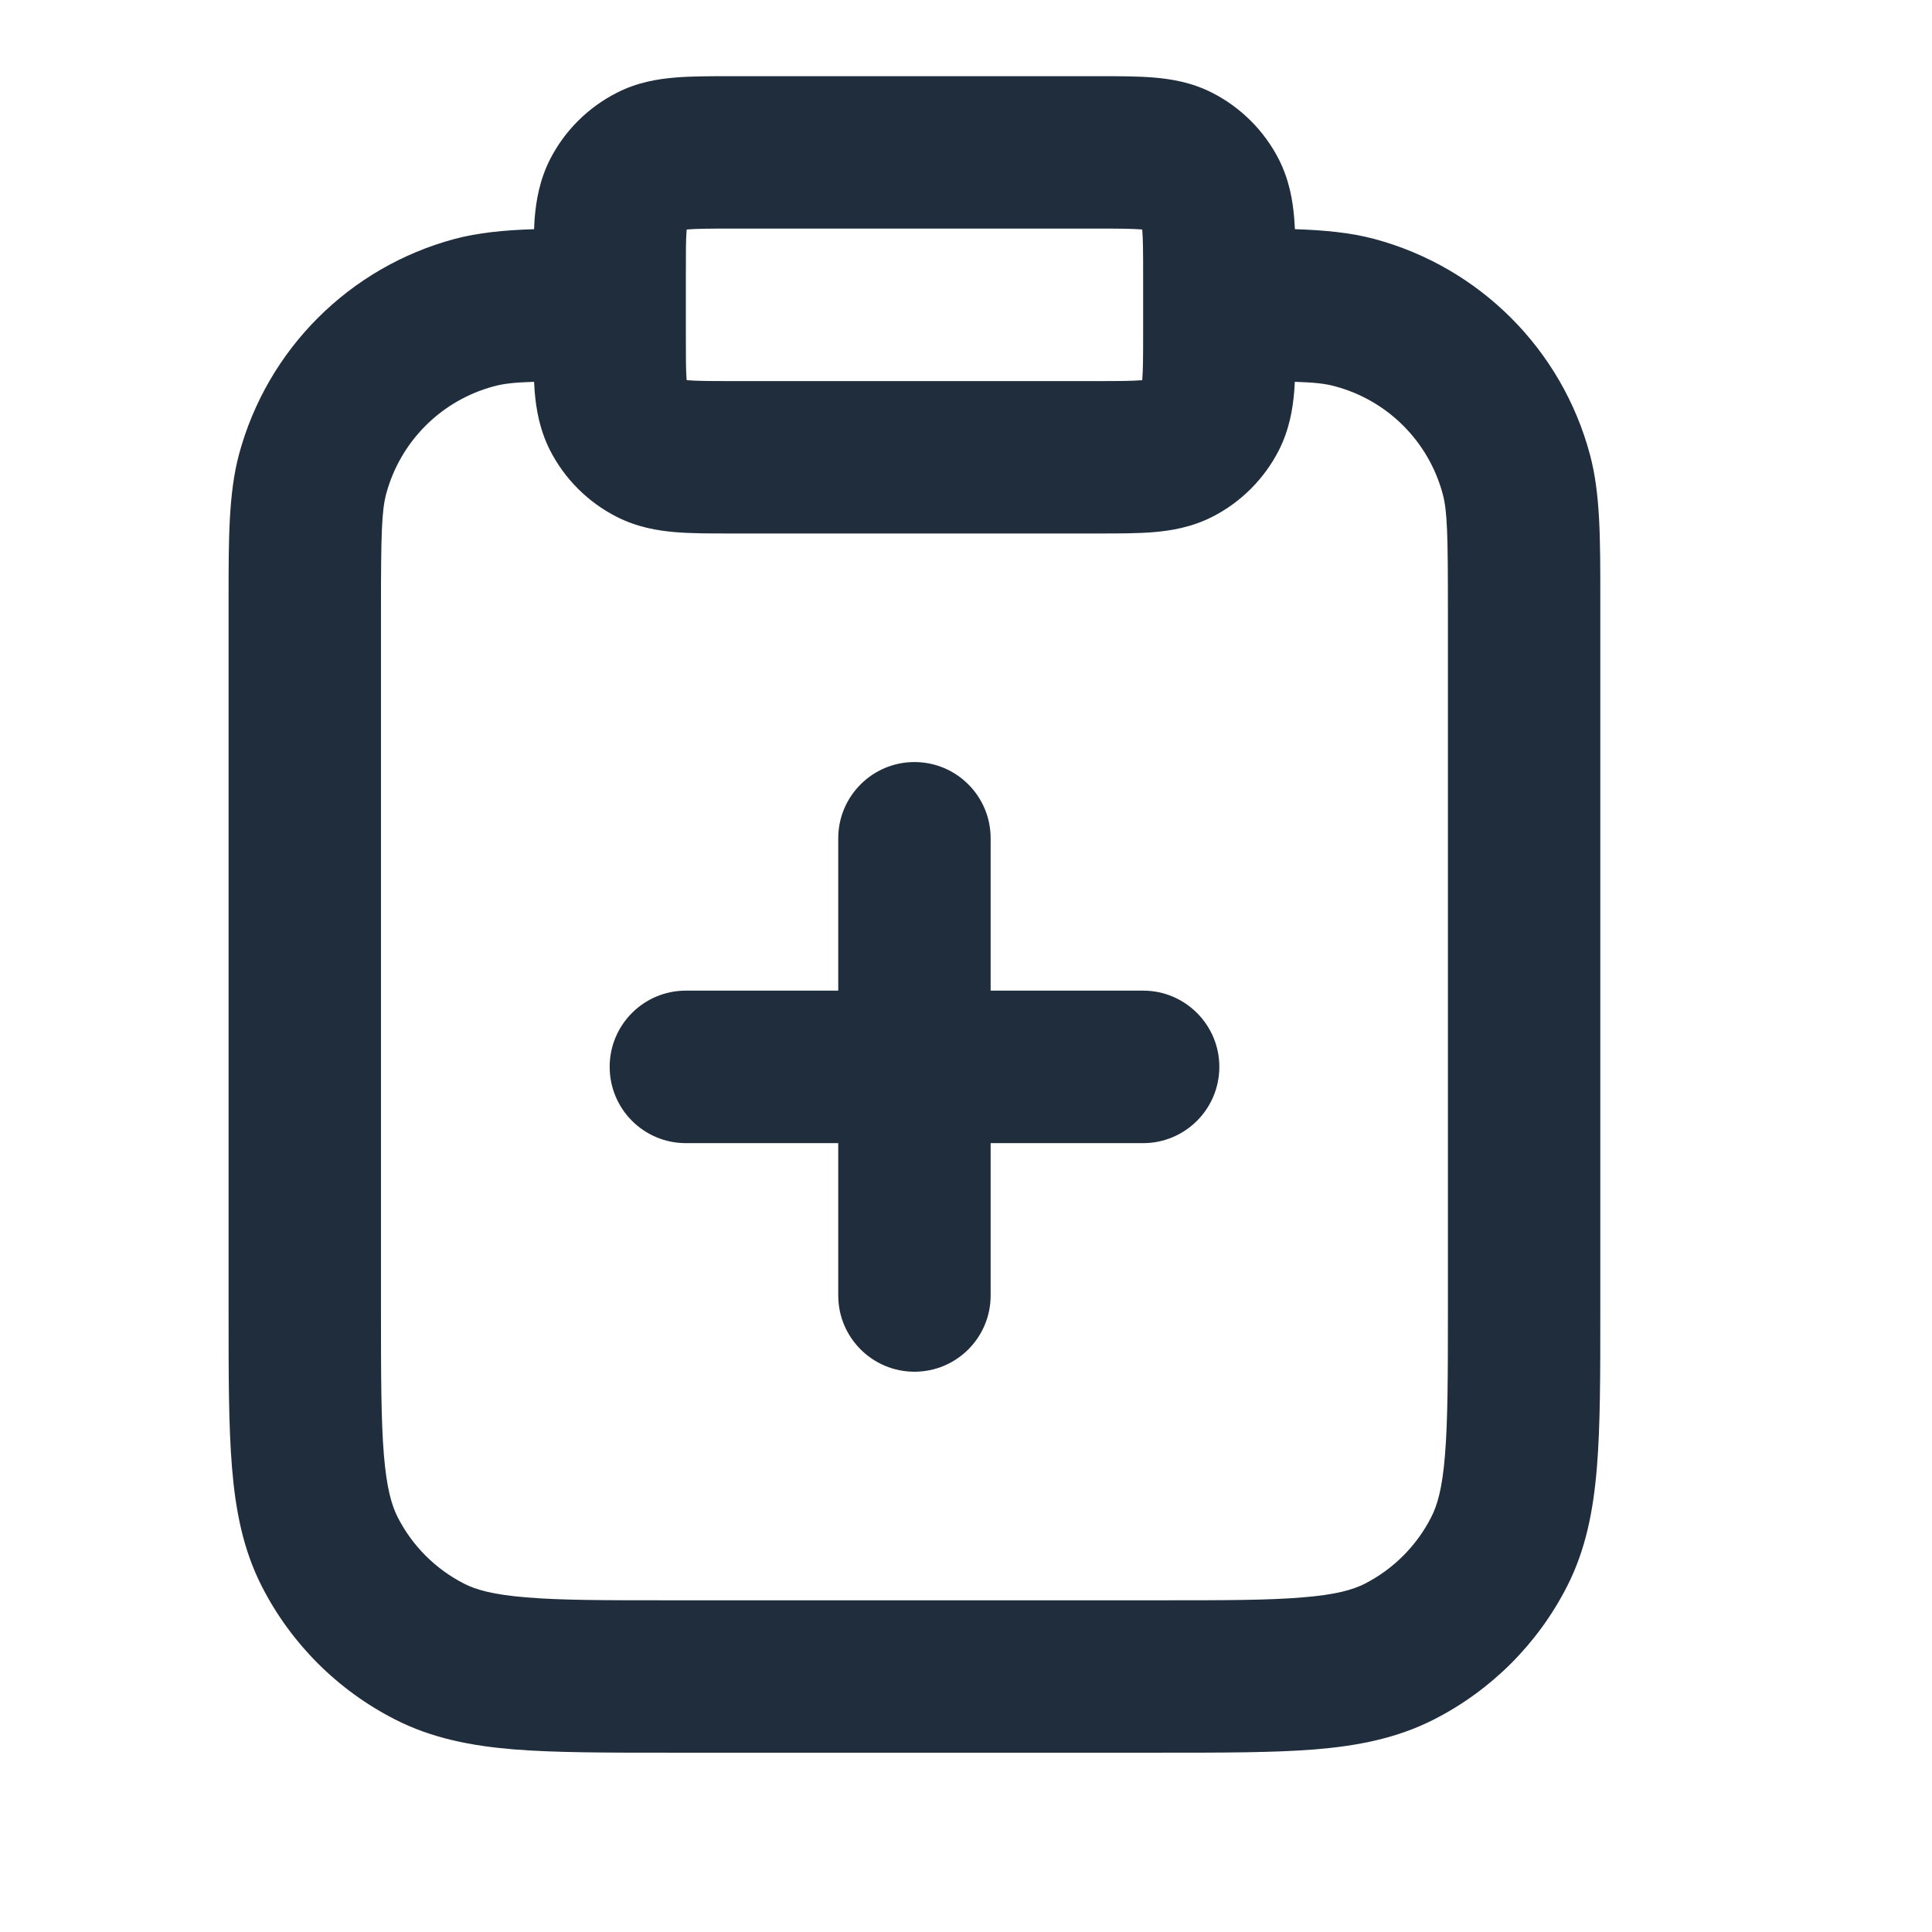 <svg width="16" height="16" viewBox="0 0 16 16" fill="none" xmlns="http://www.w3.org/2000/svg">
<path fill-rule="evenodd" clip-rule="evenodd" d="M6.038 0.631C6.045 0.631 6.052 0.631 6.059 0.631L9.108 0.631C9.267 0.631 9.422 0.631 9.554 0.642C9.698 0.654 9.868 0.681 10.04 0.769C10.277 0.89 10.47 1.083 10.591 1.32C10.678 1.492 10.706 1.662 10.718 1.806C10.72 1.836 10.722 1.867 10.724 1.898C10.973 1.906 11.187 1.927 11.382 1.979C12.253 2.213 12.934 2.893 13.167 3.764C13.254 4.087 13.253 4.46 13.253 4.962C13.253 4.991 13.253 5.019 13.253 5.049V10.881C13.253 11.389 13.253 11.808 13.225 12.15C13.196 12.505 13.134 12.831 12.978 13.137C12.736 13.612 12.35 13.998 11.875 14.24C11.569 14.396 11.242 14.459 10.888 14.488C10.546 14.515 10.127 14.515 9.619 14.515H5.528C5.02 14.515 4.6 14.515 4.259 14.488C3.904 14.459 3.578 14.396 3.272 14.24C2.797 13.998 2.41 13.612 2.168 13.137C2.012 12.831 1.95 12.505 1.921 12.15C1.893 11.808 1.893 11.389 1.893 10.881L1.893 5.049C1.893 5.019 1.893 4.991 1.893 4.962C1.893 4.46 1.893 4.087 1.979 3.764C2.213 2.893 2.893 2.213 3.764 1.979C3.96 1.927 4.173 1.906 4.423 1.898C4.424 1.867 4.426 1.836 4.428 1.806C4.44 1.662 4.468 1.492 4.555 1.32C4.676 1.083 4.869 0.89 5.107 0.769C5.278 0.681 5.448 0.654 5.593 0.642C5.724 0.631 5.879 0.631 6.038 0.631ZM4.423 3.162C4.257 3.167 4.167 3.178 4.091 3.199C3.655 3.315 3.315 3.655 3.198 4.091C3.161 4.231 3.155 4.421 3.155 5.049V10.855C3.155 11.396 3.156 11.763 3.179 12.047C3.202 12.324 3.243 12.465 3.293 12.564C3.414 12.802 3.607 12.995 3.845 13.116C3.943 13.166 4.085 13.207 4.362 13.229C4.646 13.253 5.013 13.253 5.554 13.253H9.593C10.133 13.253 10.501 13.253 10.785 13.229C11.062 13.207 11.203 13.166 11.302 13.116C11.539 12.995 11.732 12.802 11.853 12.564C11.904 12.465 11.945 12.324 11.967 12.047C11.99 11.763 11.991 11.396 11.991 10.855V5.049C11.991 4.421 11.986 4.231 11.948 4.091C11.831 3.655 11.491 3.315 11.055 3.199C10.98 3.178 10.889 3.167 10.723 3.162C10.722 3.189 10.72 3.217 10.718 3.243C10.706 3.387 10.678 3.557 10.591 3.729C10.47 3.966 10.277 4.159 10.04 4.28C9.868 4.367 9.698 4.395 9.554 4.407C9.422 4.418 9.267 4.418 9.108 4.418L6.059 4.418C6.052 4.418 6.045 4.418 6.038 4.418C5.879 4.418 5.724 4.418 5.593 4.407C5.448 4.395 5.278 4.367 5.107 4.28C4.869 4.159 4.676 3.966 4.555 3.729C4.468 3.557 4.44 3.387 4.428 3.243C4.426 3.217 4.425 3.189 4.423 3.162ZM9.467 2.272C9.467 2.085 9.466 1.982 9.46 1.909C9.46 1.906 9.46 1.903 9.459 1.901C9.457 1.9 9.454 1.9 9.451 1.9C9.377 1.894 9.275 1.893 9.088 1.893H6.059C5.871 1.893 5.769 1.894 5.695 1.9C5.692 1.9 5.69 1.9 5.687 1.901C5.687 1.903 5.687 1.906 5.686 1.909C5.68 1.982 5.68 2.085 5.68 2.272V2.777C5.68 2.964 5.68 3.066 5.686 3.14C5.687 3.143 5.687 3.146 5.687 3.148C5.69 3.149 5.692 3.149 5.695 3.149C5.769 3.155 5.871 3.156 6.059 3.156H9.088C9.275 3.156 9.377 3.155 9.451 3.149C9.454 3.149 9.457 3.149 9.459 3.148C9.46 3.146 9.46 3.143 9.46 3.14C9.466 3.066 9.467 2.964 9.467 2.777V2.272ZM7.573 6.311C7.922 6.311 8.204 6.594 8.204 6.942V8.204H9.467C9.815 8.204 10.098 8.487 10.098 8.835C10.098 9.184 9.815 9.467 9.467 9.467H8.204V10.729C8.204 11.077 7.922 11.36 7.573 11.36C7.225 11.36 6.942 11.077 6.942 10.729V9.467H5.68C5.331 9.467 5.049 9.184 5.049 8.835C5.049 8.487 5.331 8.204 5.68 8.204H6.942V6.942C6.942 6.594 7.225 6.311 7.573 6.311Z" fill="#202D3C"/>
</svg>
